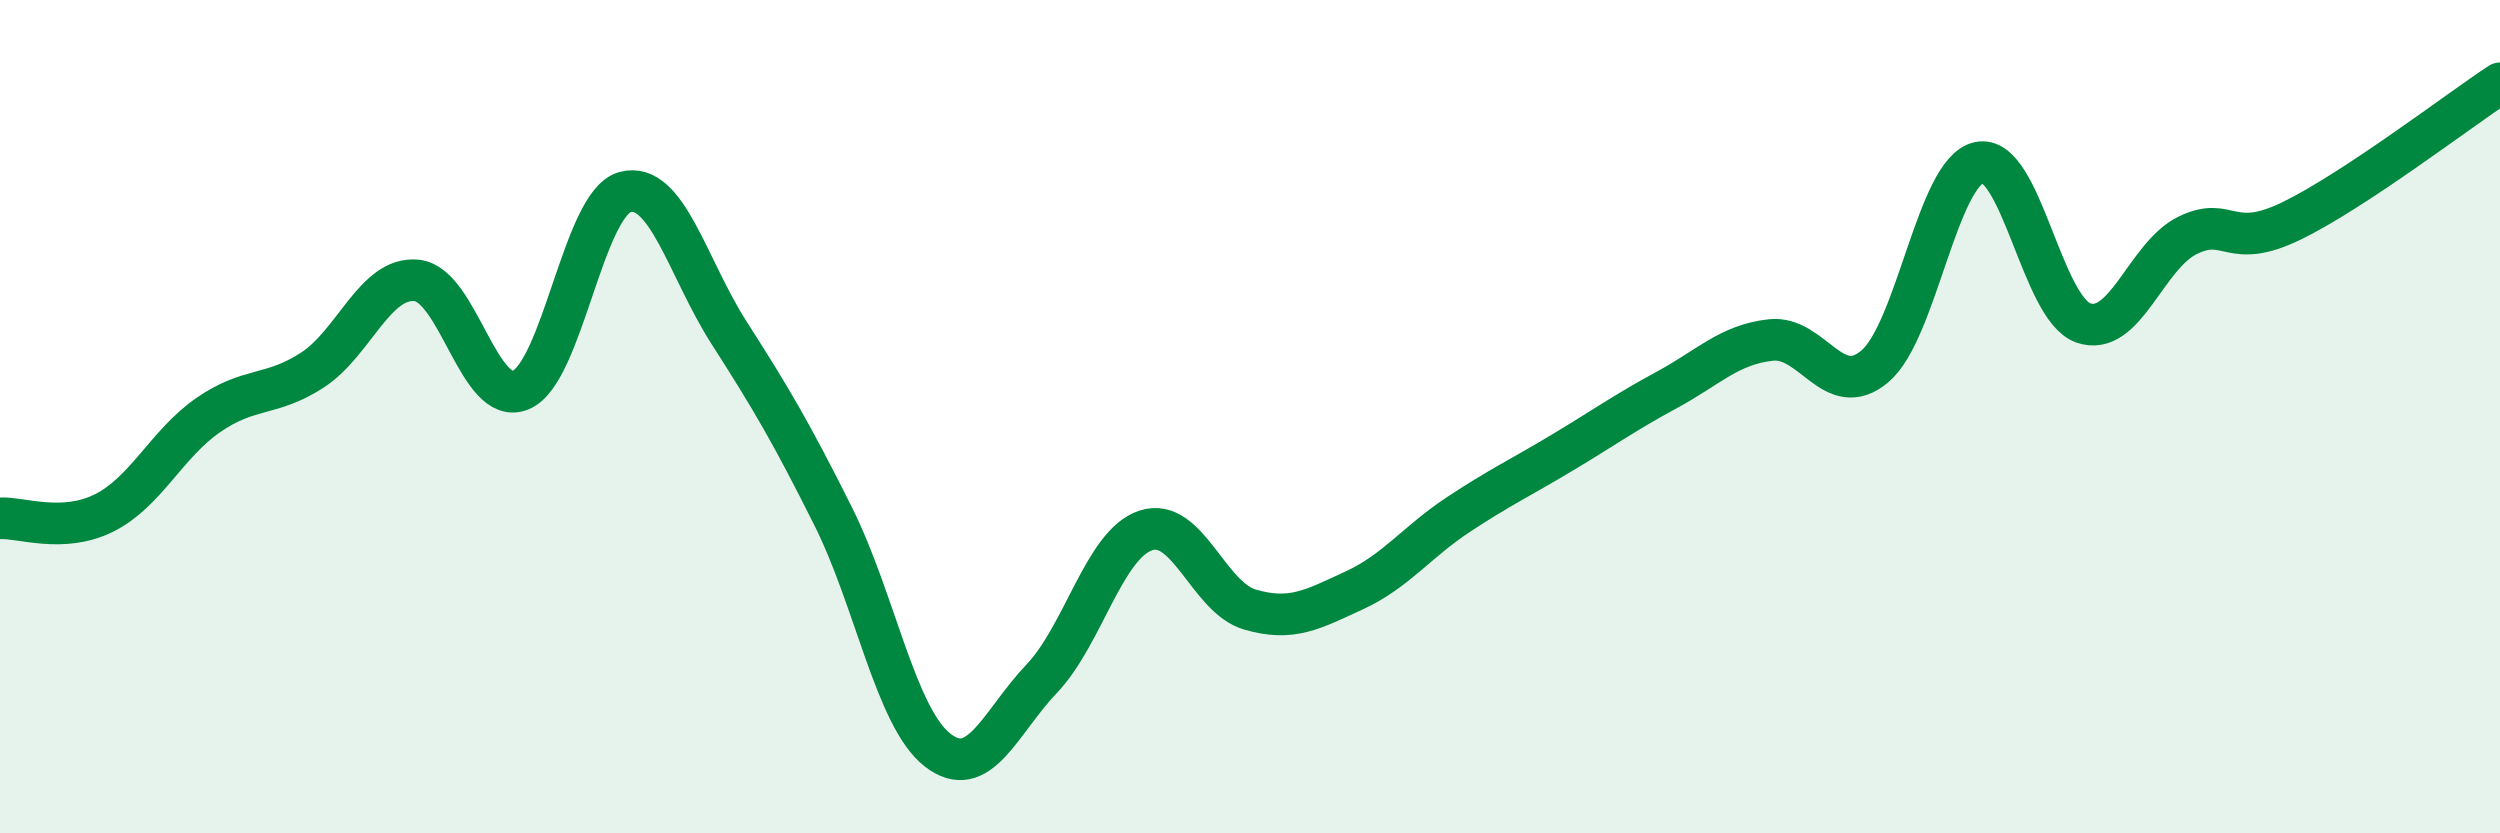
    <svg width="60" height="20" viewBox="0 0 60 20" xmlns="http://www.w3.org/2000/svg">
      <path
        d="M 0,12.44 C 0.5,12.41 1.5,12.81 2.5,12.31 C 3.5,11.81 4,10.65 5,9.96 C 6,9.27 6.5,9.53 7.5,8.88 C 8.5,8.23 9,6.63 10,6.73 C 11,6.83 11.5,9.78 12.5,9.36 C 13.5,8.94 14,4.88 15,4.61 C 16,4.34 16.5,6.43 17.5,7.99 C 18.5,9.55 19,10.4 20,12.4 C 21,14.4 21.5,17.22 22.5,18 C 23.5,18.78 24,17.34 25,16.29 C 26,15.24 26.5,13.06 27.5,12.73 C 28.5,12.4 29,14.34 30,14.63 C 31,14.92 31.5,14.63 32.5,14.17 C 33.5,13.71 34,13.01 35,12.35 C 36,11.69 36.5,11.46 37.5,10.86 C 38.5,10.26 39,9.9 40,9.36 C 41,8.82 41.5,8.27 42.5,8.16 C 43.5,8.05 44,9.64 45,8.79 C 46,7.94 46.5,4.11 47.5,3.9 C 48.5,3.69 49,7.4 50,7.75 C 51,8.1 51.5,6.14 52.5,5.65 C 53.5,5.16 53.5,6.03 55,5.3 C 56.5,4.57 59,2.66 60,2L60 20L0 20Z"
        fill="#008740"
        opacity="0.1"
        stroke-linecap="round"
        stroke-linejoin="round"
      />
      <path
        d="M 0,12.44 C 0.5,12.41 1.5,12.81 2.5,12.31 C 3.5,11.81 4,10.65 5,9.96 C 6,9.27 6.5,9.53 7.5,8.88 C 8.5,8.23 9,6.63 10,6.73 C 11,6.83 11.5,9.78 12.5,9.36 C 13.5,8.94 14,4.88 15,4.61 C 16,4.34 16.5,6.43 17.5,7.99 C 18.5,9.55 19,10.4 20,12.4 C 21,14.4 21.5,17.22 22.5,18 C 23.5,18.78 24,17.34 25,16.29 C 26,15.24 26.5,13.06 27.5,12.73 C 28.5,12.4 29,14.34 30,14.63 C 31,14.92 31.5,14.63 32.5,14.17 C 33.5,13.71 34,13.01 35,12.35 C 36,11.69 36.5,11.46 37.5,10.86 C 38.5,10.26 39,9.9 40,9.36 C 41,8.82 41.5,8.27 42.5,8.16 C 43.5,8.05 44,9.64 45,8.79 C 46,7.94 46.5,4.11 47.5,3.9 C 48.5,3.69 49,7.4 50,7.75 C 51,8.1 51.5,6.14 52.5,5.65 C 53.5,5.16 53.5,6.03 55,5.3 C 56.5,4.57 59,2.66 60,2"
        stroke="#008740"
        stroke-width="1"
        fill="none"
        stroke-linecap="round"
        stroke-linejoin="round"
      />
    </svg>
  